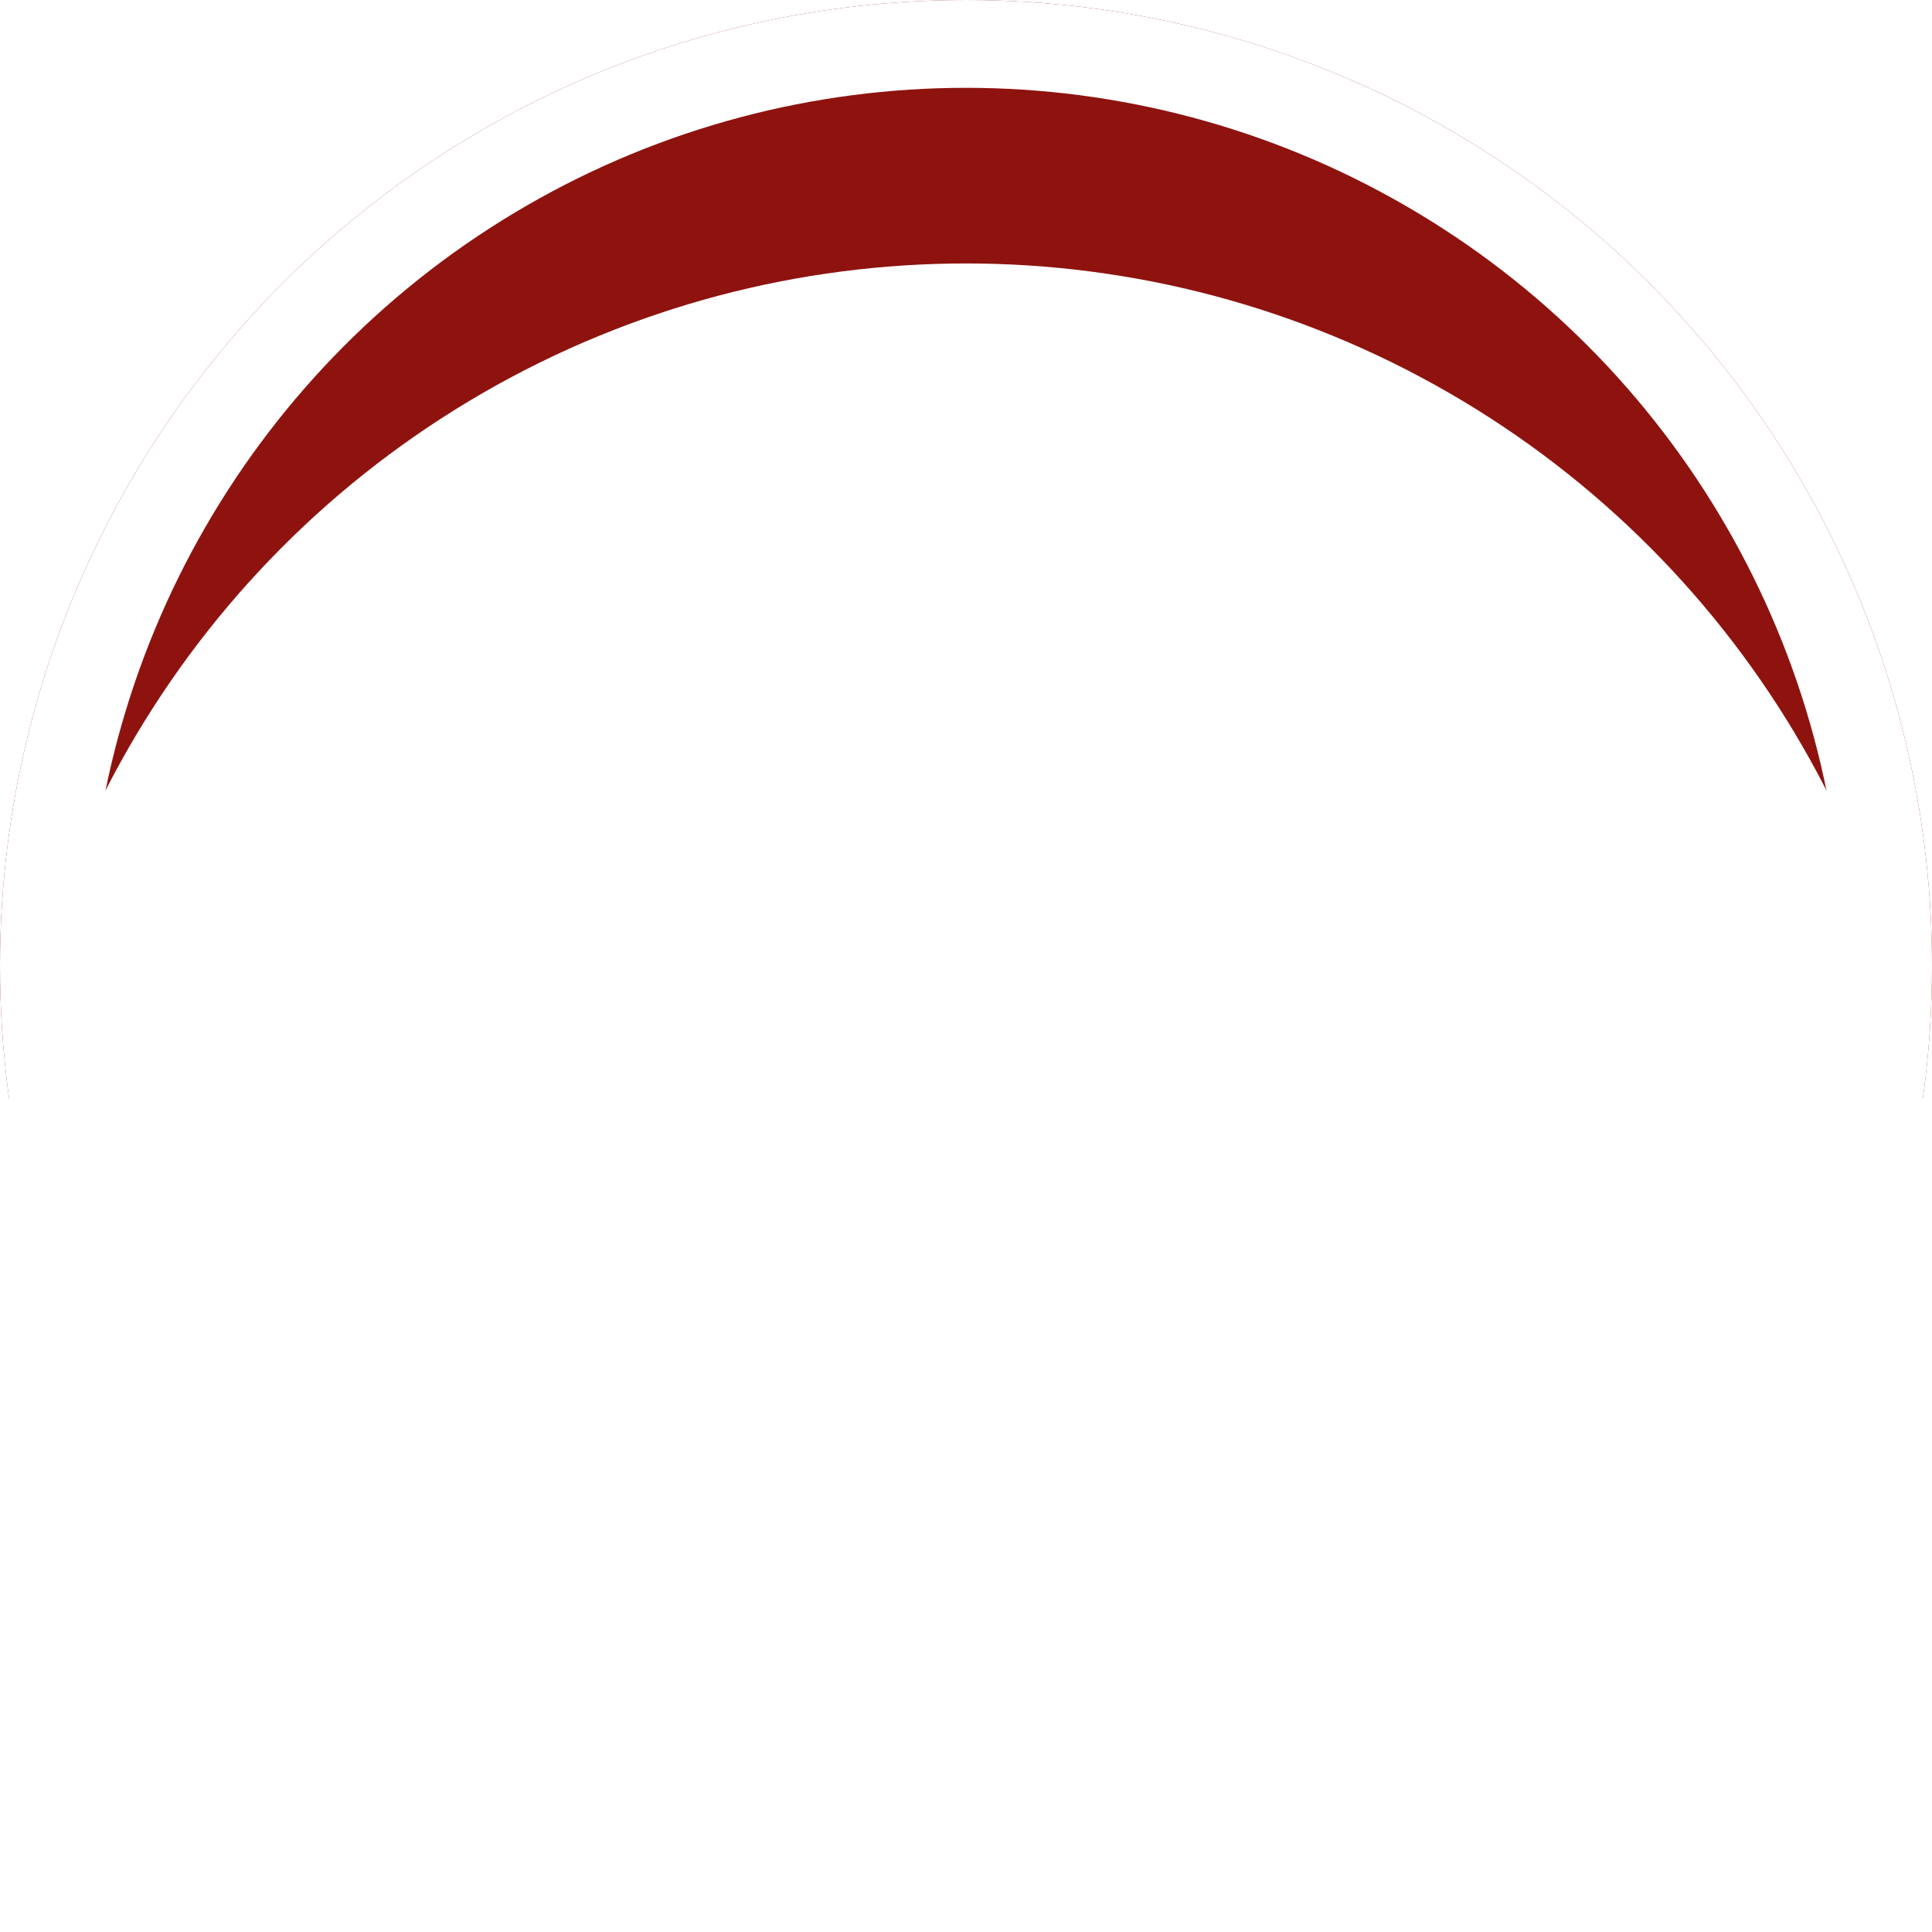 <svg xmlns="http://www.w3.org/2000/svg" width="22" height="22" viewBox="0 0 22 22"><defs><filter id="a" x="0" y="0" width="22" height="22" filterUnits="userSpaceOnUse"><feOffset dy="3"/><feGaussianBlur stdDeviation="3" result="blur"/><feFlood flood-opacity=".161" result="color"/><feComposite operator="out" in="SourceGraphic" in2="blur"/><feComposite operator="in" in="color"/><feComposite operator="in" in2="SourceGraphic"/></filter></defs><g data-type="innerShadowGroup"><circle data-name="Ellipse 273" cx="11" cy="11" r="11" fill="#8e130f"/><g filter="url(#a)"><circle data-name="Ellipse 273" cx="11" cy="11" r="11" fill="#fff"/></g><g data-name="Ellipse 273" fill="none" stroke="#fff"><circle cx="11" cy="11" r="11" stroke="none"/><circle cx="11" cy="11" r="10.5"/></g></g><path data-name="Path 10882" d="M14.836 15.244l.672-.672-3.822-3.836L15.508 6.9l-.672-.672L11 10.064 7.178 6.228l-.686.686 3.836 3.822-3.836 3.836.686.672L11 11.408z" fill="#fff"/></svg>